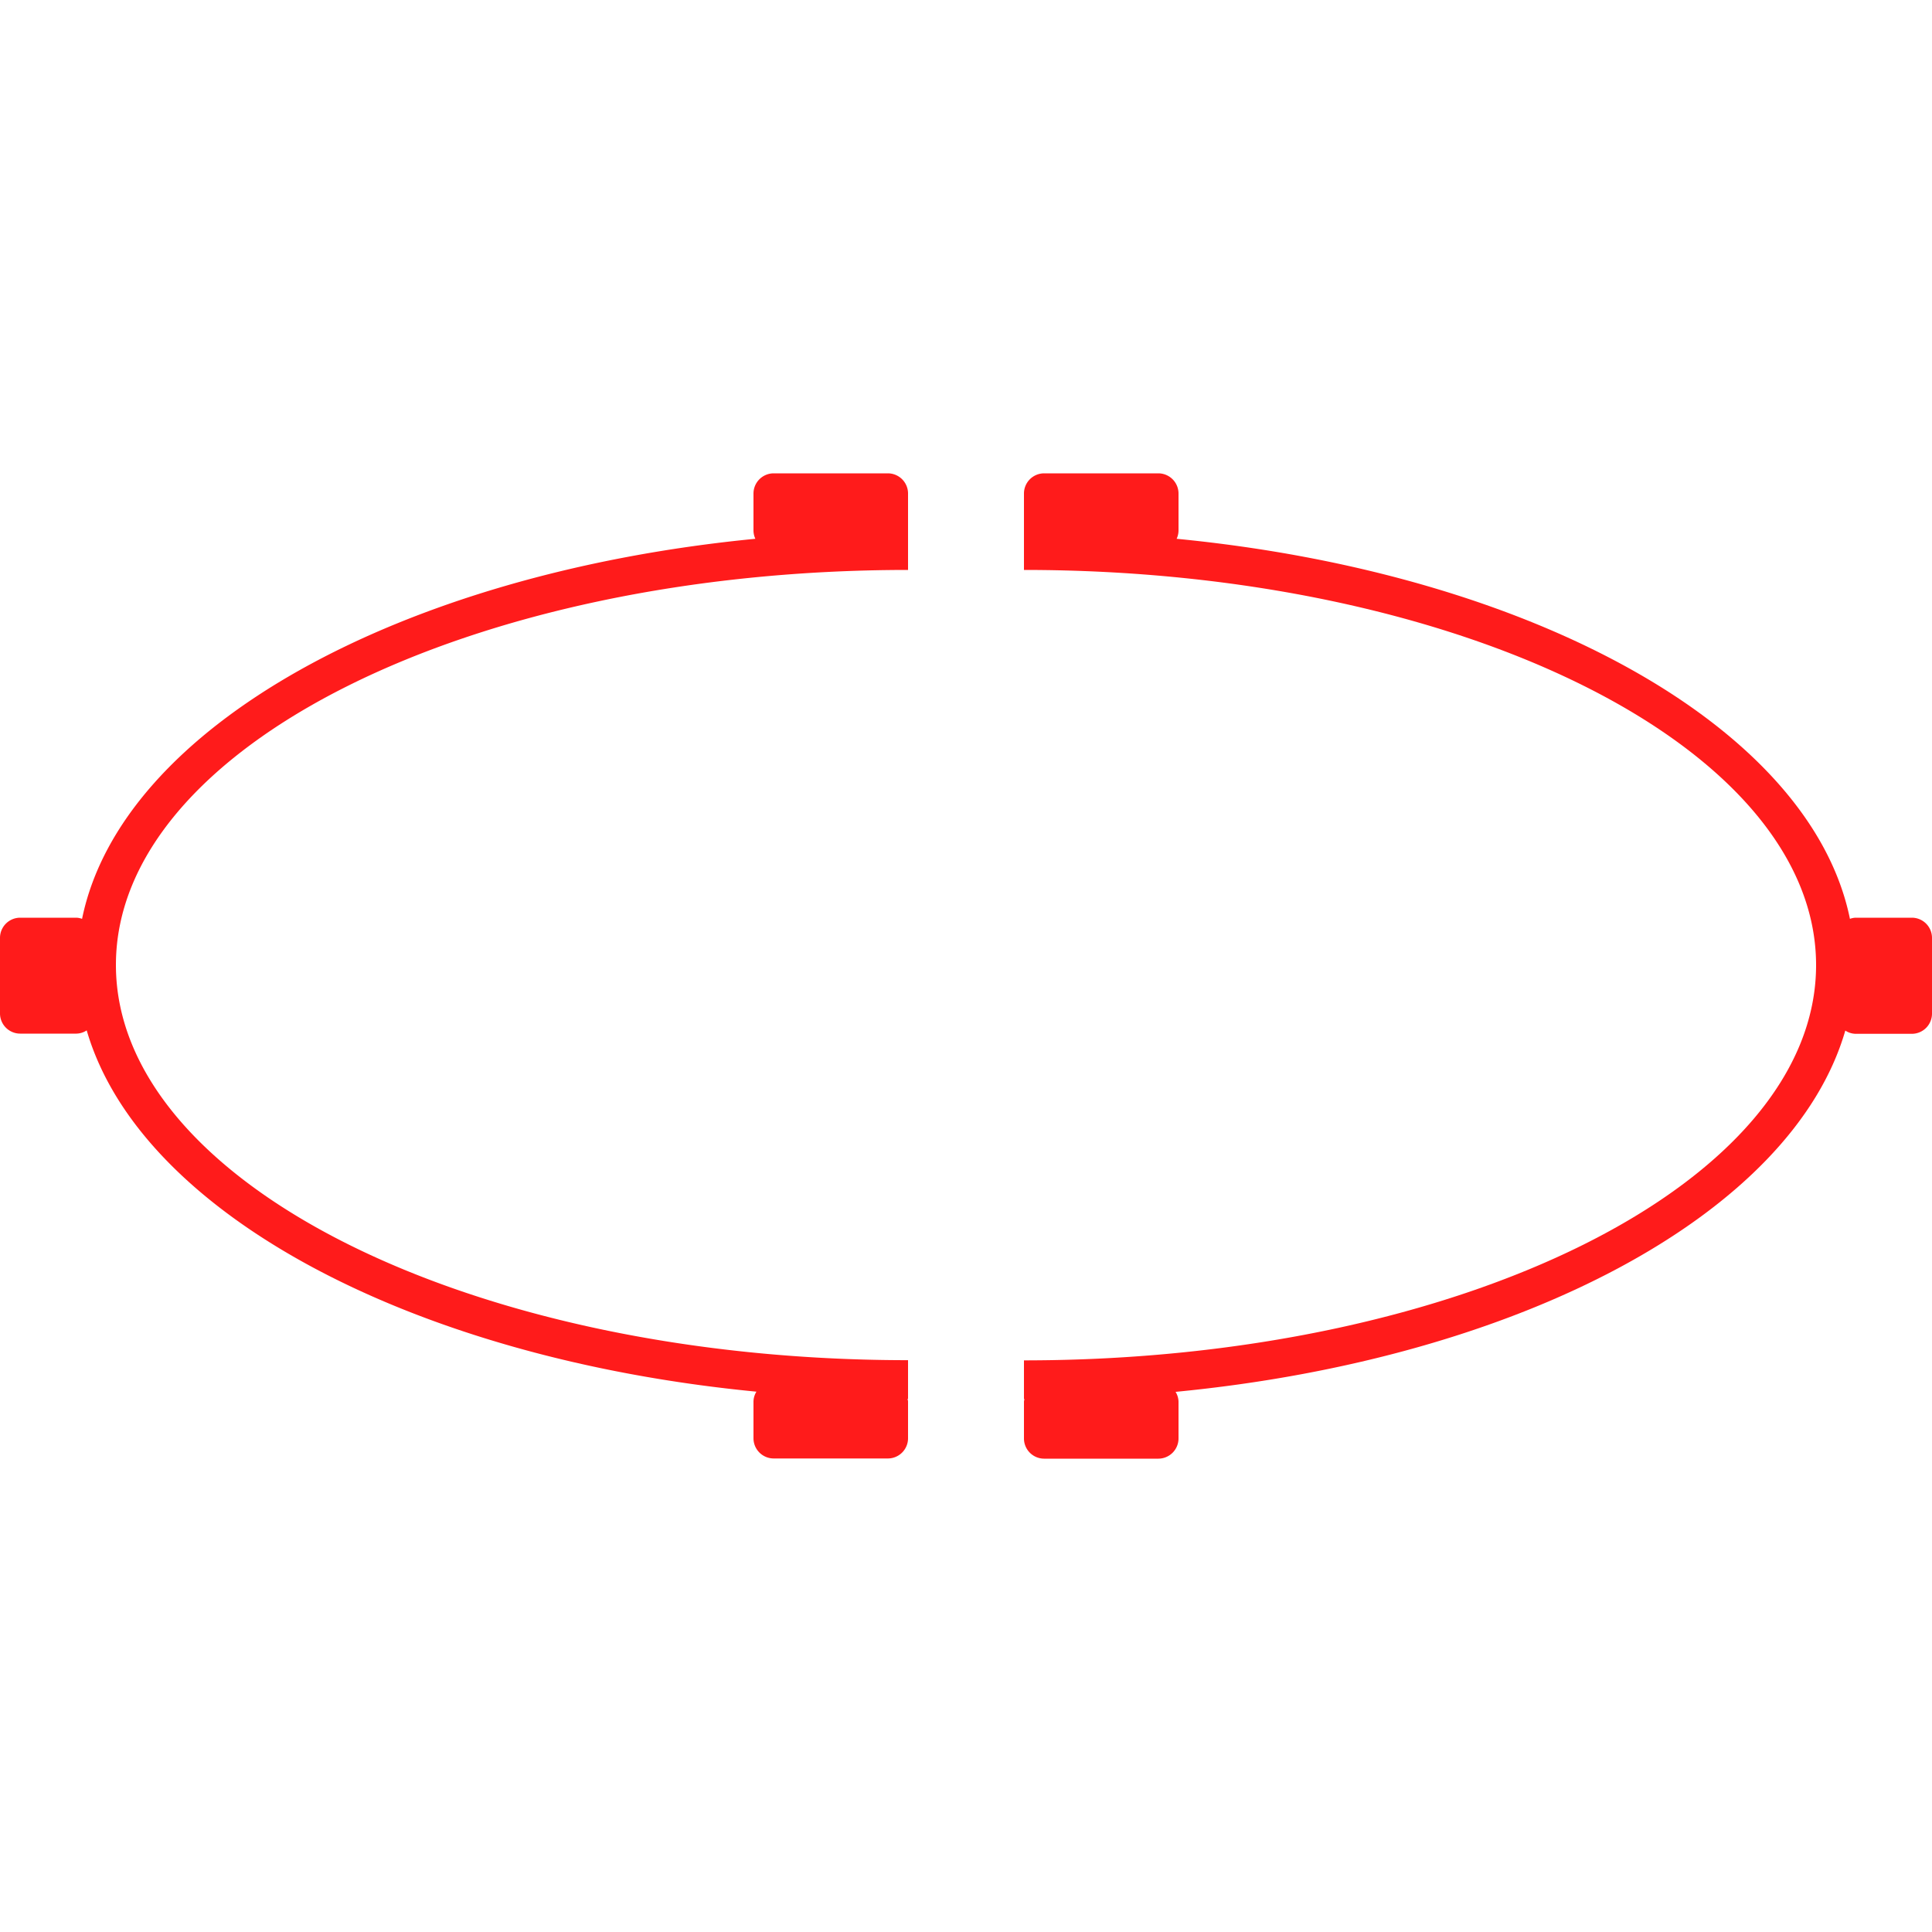 <svg id="图层_1" data-name="图层 1" xmlns="http://www.w3.org/2000/svg" viewBox="0 0 400 400"><defs><style>.cls-1{fill:#ff1b1b;}</style></defs><path class="cls-1" d="M183.83,98H160.17a4.19,4.19,0,0,0-4.17,4.17v7.66a4.13,4.13,0,0,0,.39,1.72c-73.9,7.2-131.32,39.14-139.4,78.69a3.75,3.75,0,0,0-1.16-.24H4.17A4.18,4.18,0,0,0,0,194.17v15.66A4.18,4.18,0,0,0,4.17,214H15.83a4,4,0,0,0,2.12-.67c11,37.77,67.12,67.88,138.66,74.8a4.06,4.06,0,0,0-.61,2v7.66a4.19,4.19,0,0,0,4.17,4.17h23.66a4.18,4.18,0,0,0,4.17-4.17v-7.66a4.35,4.35,0,0,0-.1-.52h.1v-8c-90.43,0-164-36.7-164-81.83S97.57,118,188,118v-8h0c0-.06,0-.11,0-.17v-7.66A4.18,4.18,0,0,0,183.83,98Z"/><path class="cls-1" d="M395.83,190H384.17a3.75,3.75,0,0,0-1.16.24c-8.08-39.55-65.5-71.49-139.4-78.69a4.13,4.13,0,0,0,.39-1.72v-7.66A4.19,4.19,0,0,0,239.83,98H216.17a4.18,4.18,0,0,0-4.17,4.17v7.66c0,.06,0,.11,0,.17h0v8c90.43,0,164,36.71,164,81.82s-73.57,81.83-164,81.83v8h.1a4.35,4.35,0,0,0-.1.52v7.66a4.18,4.18,0,0,0,4.17,4.17h23.66a4.19,4.19,0,0,0,4.17-4.17v-7.66a4.06,4.06,0,0,0-.61-2c71.54-6.92,127.71-37,138.66-74.8a4,4,0,0,0,2.12.67h11.66a4.18,4.18,0,0,0,4.17-4.17V194.17A4.18,4.18,0,0,0,395.83,190Z"/></svg>